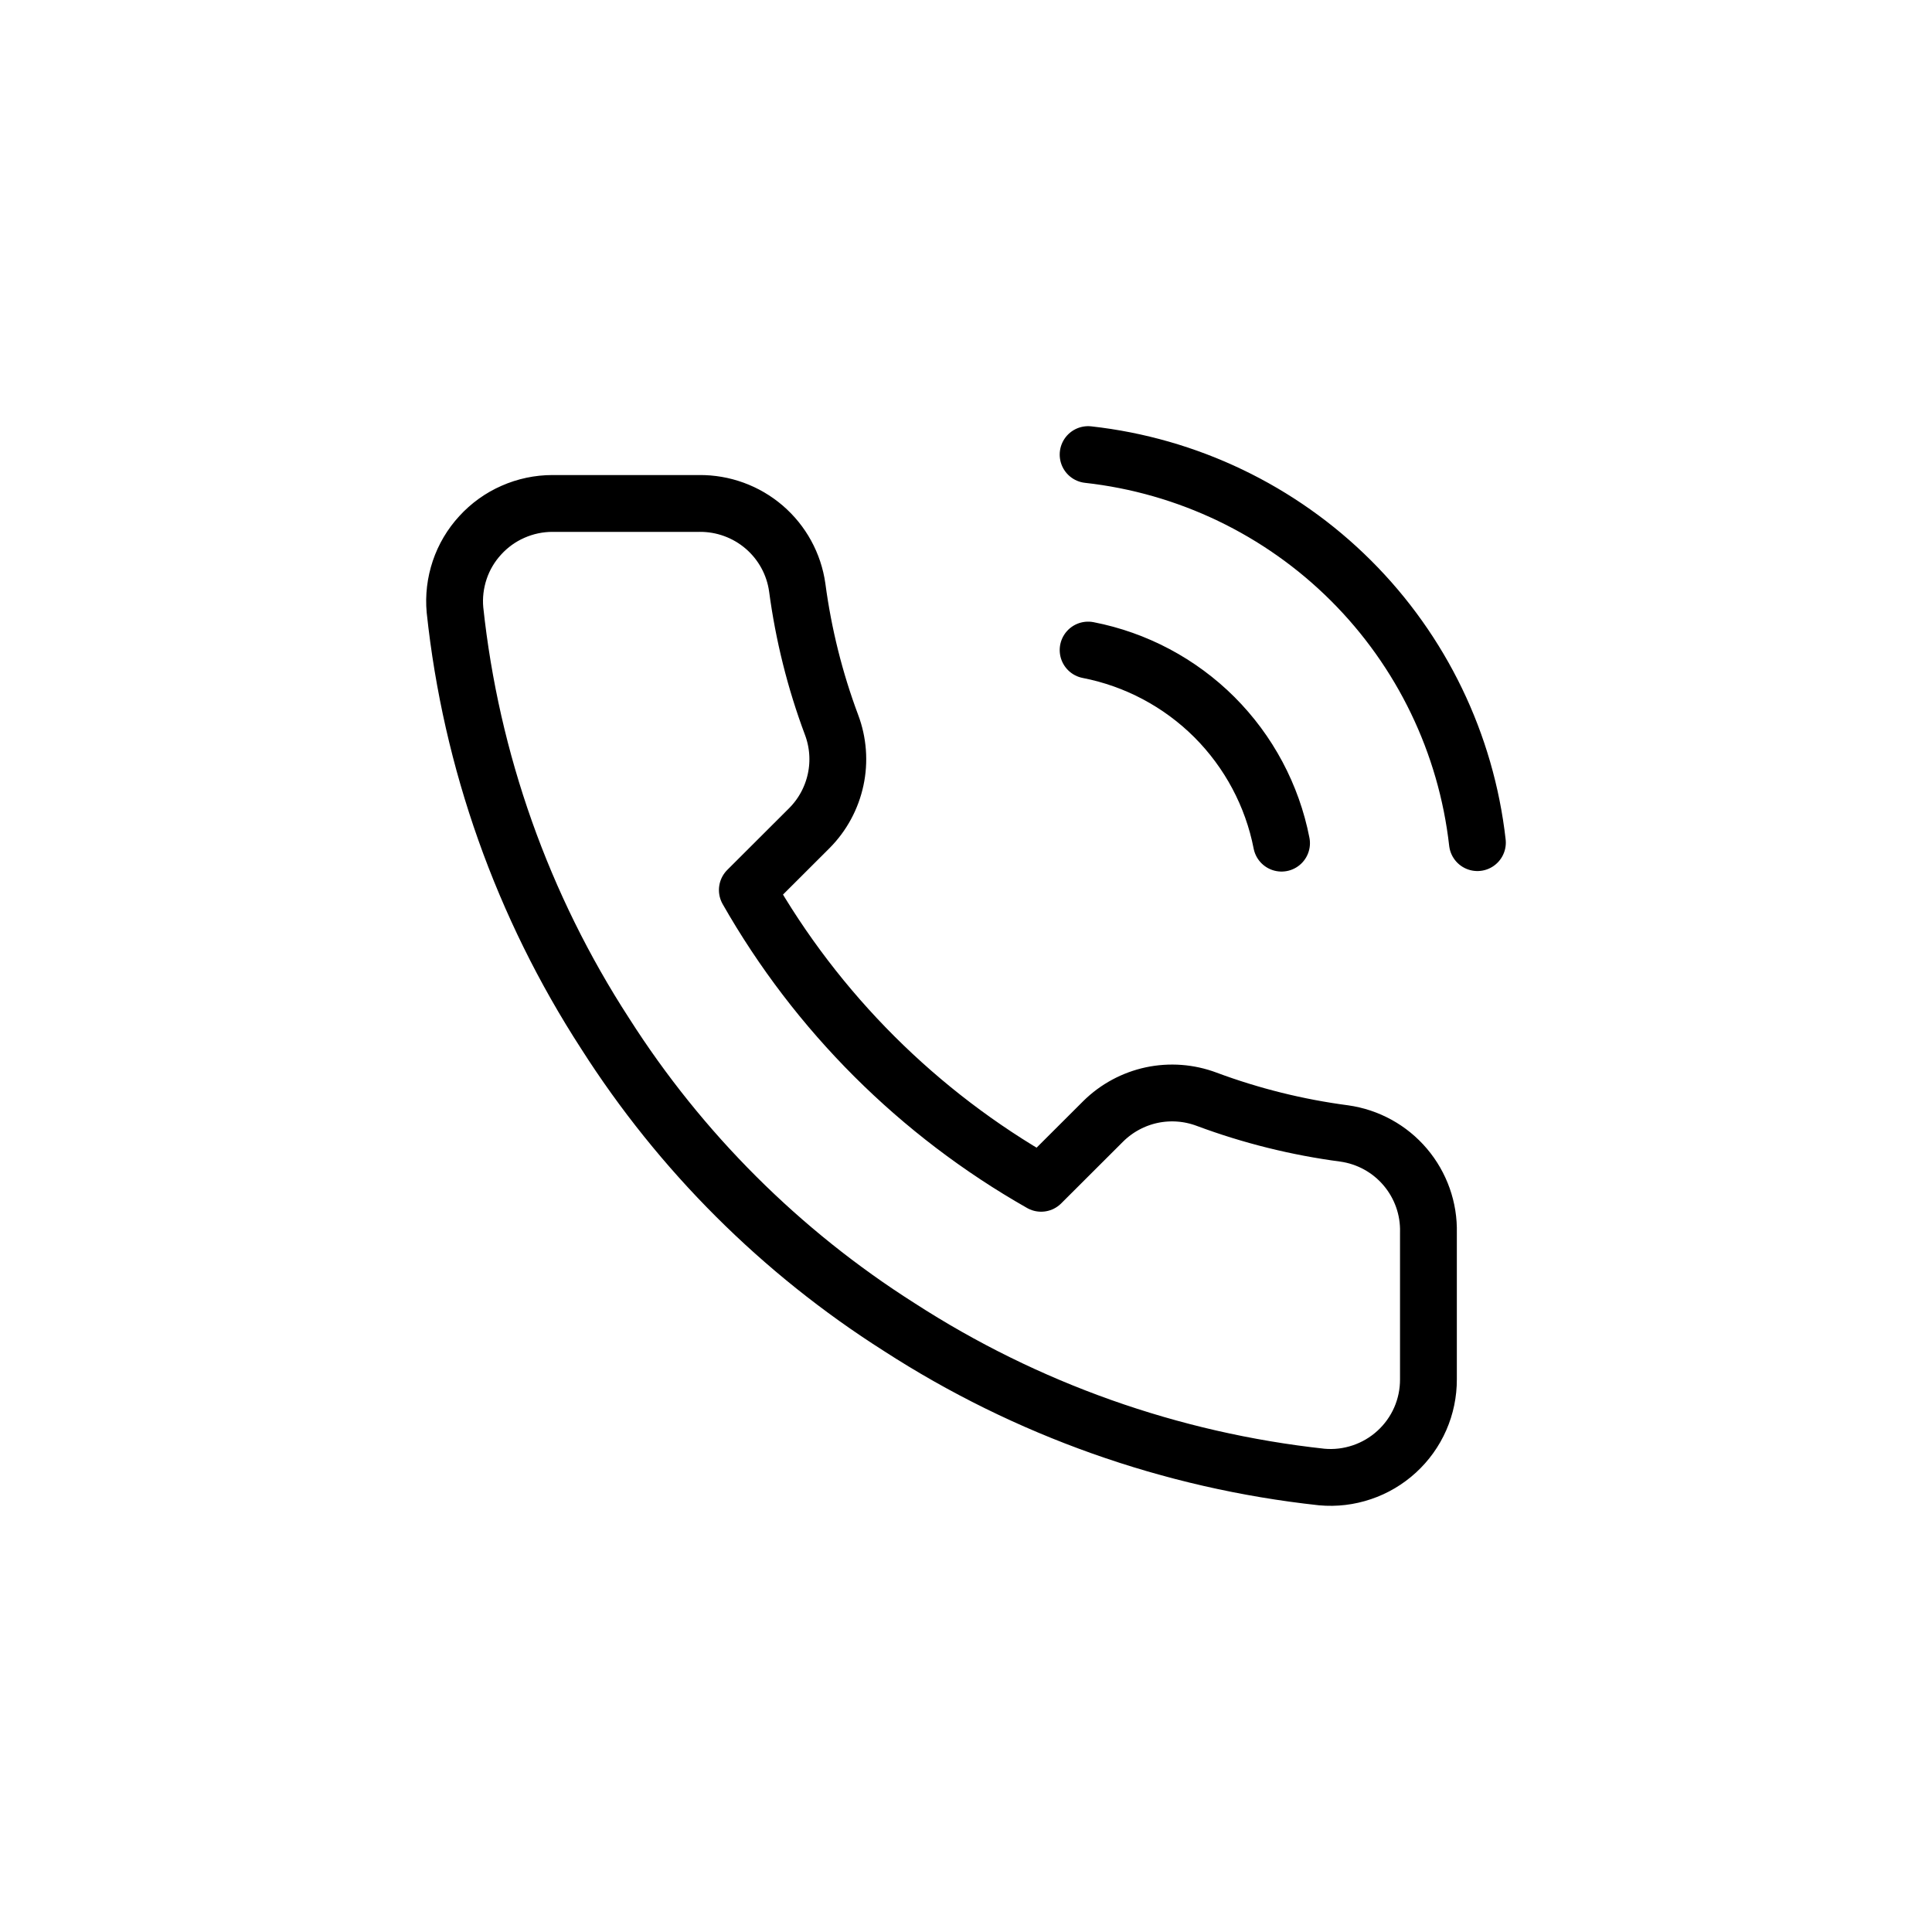 <svg width="34" height="34" viewBox="0 0 34 34" fill="none" xmlns="http://www.w3.org/2000/svg">
<path d="M19.149 11.44C19.991 11.604 20.764 12.015 21.371 12.62C21.977 13.226 22.389 13.998 22.553 14.838M19.149 8C20.898 8.194 22.529 8.976 23.773 10.216C25.018 11.457 25.803 13.084 26 14.829M25.138 21.693V24.273C25.139 24.512 25.09 24.75 24.994 24.969C24.898 25.188 24.757 25.385 24.58 25.547C24.403 25.709 24.194 25.833 23.967 25.909C23.74 25.986 23.499 26.015 23.26 25.993C20.608 25.705 18.061 24.801 15.823 23.353C13.741 22.032 11.976 20.27 10.652 18.192C9.196 15.948 8.29 13.394 8.007 10.735C7.985 10.497 8.014 10.258 8.09 10.031C8.166 9.805 8.289 9.597 8.451 9.421C8.612 9.244 8.808 9.103 9.027 9.007C9.246 8.91 9.483 8.86 9.722 8.86H12.307C12.725 8.856 13.131 9.004 13.448 9.276C13.765 9.548 13.972 9.926 14.03 10.339C14.14 11.165 14.342 11.976 14.634 12.756C14.75 13.064 14.775 13.399 14.706 13.72C14.637 14.042 14.478 14.337 14.246 14.571L13.152 15.663C14.378 17.817 16.165 19.599 18.322 20.824L19.416 19.732C19.651 19.5 19.947 19.341 20.269 19.272C20.591 19.204 20.926 19.229 21.235 19.345C22.016 19.636 22.829 19.838 23.656 19.947C24.075 20.006 24.457 20.216 24.73 20.538C25.003 20.86 25.149 21.271 25.138 21.693Z" stroke="black" stroke-linecap="round" stroke-linejoin="round"/>
</svg>
